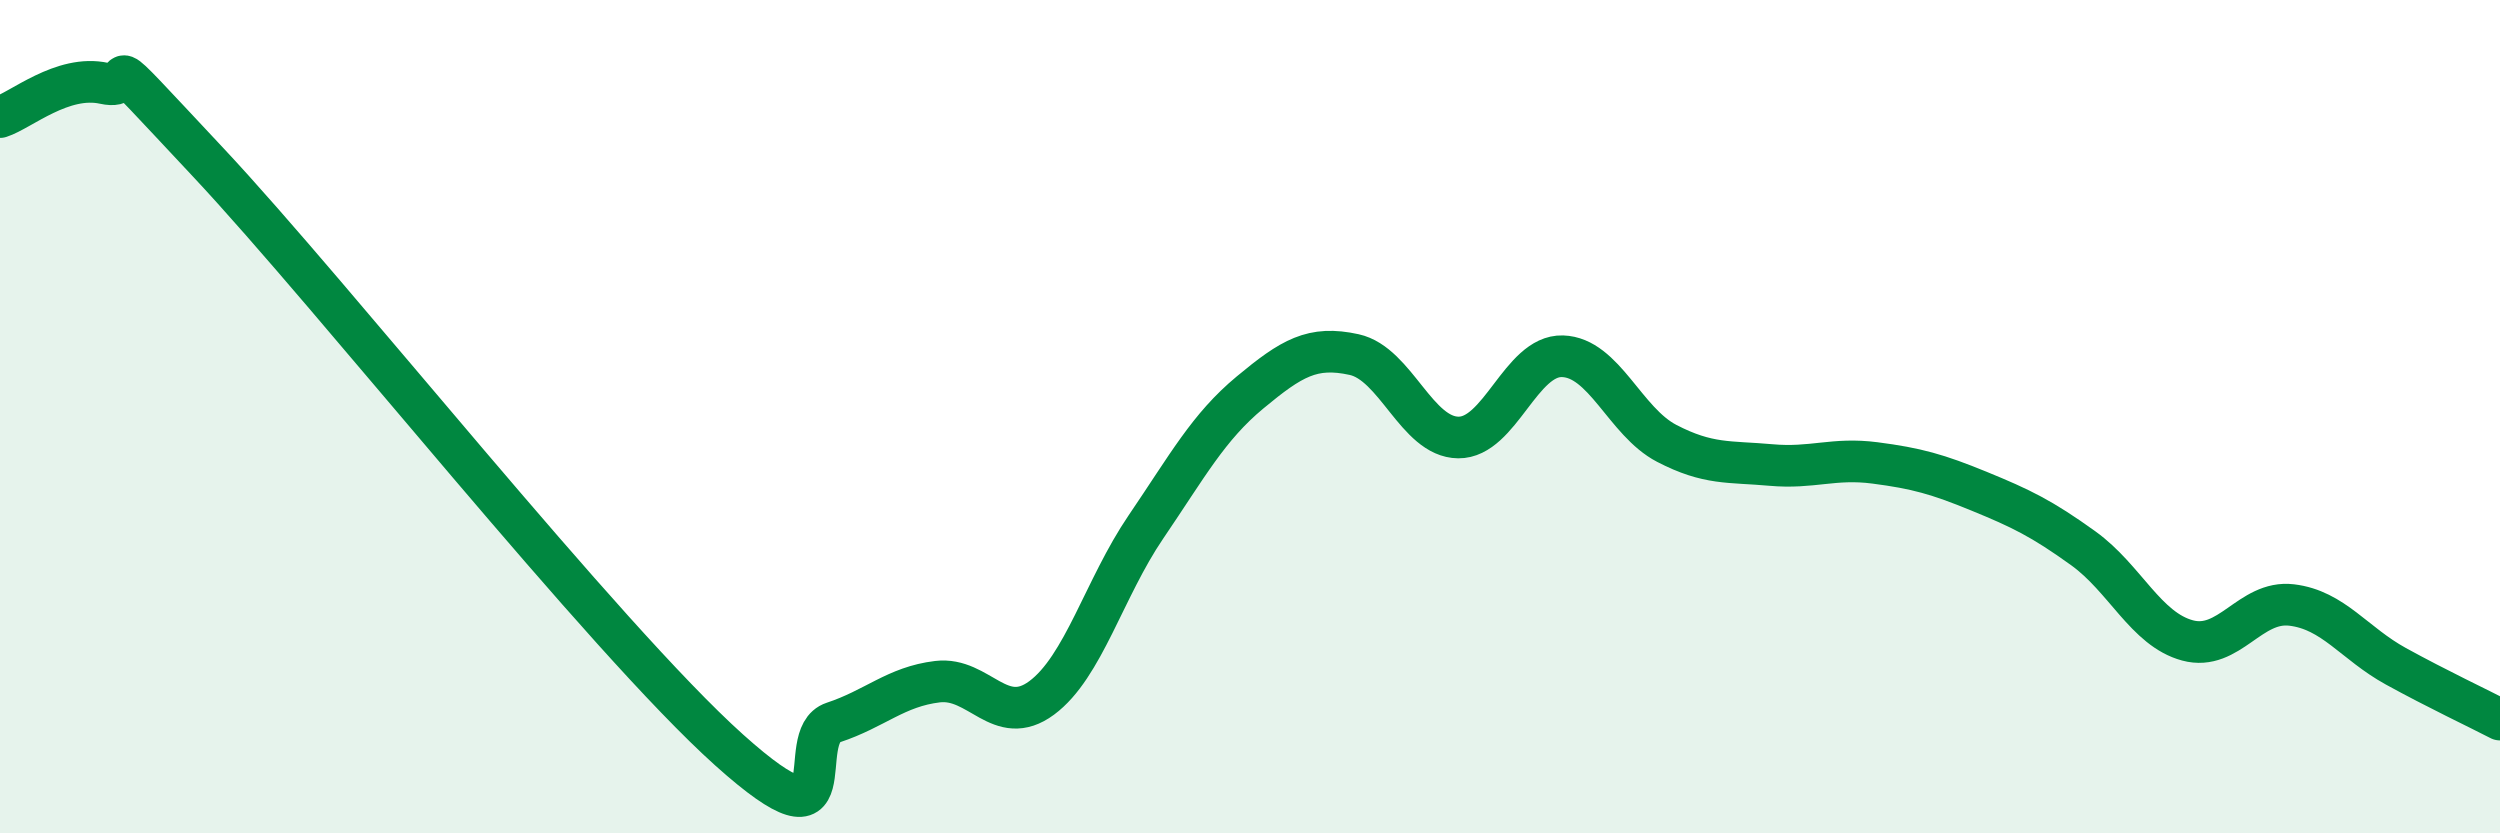
    <svg width="60" height="20" viewBox="0 0 60 20" xmlns="http://www.w3.org/2000/svg">
      <path
        d="M 0,2.81 C 0.5,2.65 1.5,1.78 2.5,2 C 3.5,2.22 2,0.7 5,3.9 C 8,7.1 14.5,15.31 17.5,18 C 20.5,20.69 19,17.67 20,17.34 C 21,17.01 21.5,16.48 22.5,16.36 C 23.5,16.24 24,17.49 25,16.75 C 26,16.01 26.5,14.12 27.5,12.65 C 28.5,11.18 29,10.25 30,9.42 C 31,8.59 31.5,8.29 32.5,8.51 C 33.5,8.73 34,10.49 35,10.5 C 36,10.51 36.5,8.52 37.5,8.55 C 38.5,8.58 39,10.12 40,10.64 C 41,11.16 41.5,11.07 42.5,11.16 C 43.5,11.25 44,10.98 45,11.11 C 46,11.24 46.5,11.38 47.5,11.79 C 48.5,12.2 49,12.44 50,13.16 C 51,13.88 51.5,15.1 52.5,15.37 C 53.5,15.64 54,14.4 55,14.52 C 56,14.64 56.5,15.44 57.5,15.99 C 58.5,16.54 59.5,17.01 60,17.27L60 20L0 20Z"
        fill="#008740"
        opacity="0.1"
        stroke-linecap="round"
        stroke-linejoin="round"
      />
      <path
        d="M 0,2.81 C 0.5,2.65 1.5,1.78 2.5,2 C 3.5,2.22 2,0.7 5,3.9 C 8,7.1 14.5,15.31 17.5,18 C 20.5,20.69 19,17.67 20,17.34 C 21,17.01 21.5,16.48 22.5,16.36 C 23.5,16.24 24,17.49 25,16.75 C 26,16.01 26.5,14.12 27.5,12.65 C 28.5,11.18 29,10.25 30,9.42 C 31,8.59 31.5,8.29 32.5,8.51 C 33.5,8.73 34,10.49 35,10.5 C 36,10.51 36.5,8.52 37.5,8.55 C 38.5,8.58 39,10.12 40,10.64 C 41,11.16 41.5,11.07 42.5,11.16 C 43.5,11.25 44,10.98 45,11.11 C 46,11.24 46.5,11.38 47.5,11.79 C 48.5,12.2 49,12.44 50,13.16 C 51,13.88 51.5,15.1 52.5,15.37 C 53.5,15.64 54,14.4 55,14.52 C 56,14.64 56.5,15.44 57.5,15.99 C 58.5,16.54 59.5,17.01 60,17.27"
        stroke="#008740"
        stroke-width="1"
        fill="none"
        stroke-linecap="round"
        stroke-linejoin="round"
      />
    </svg>
  